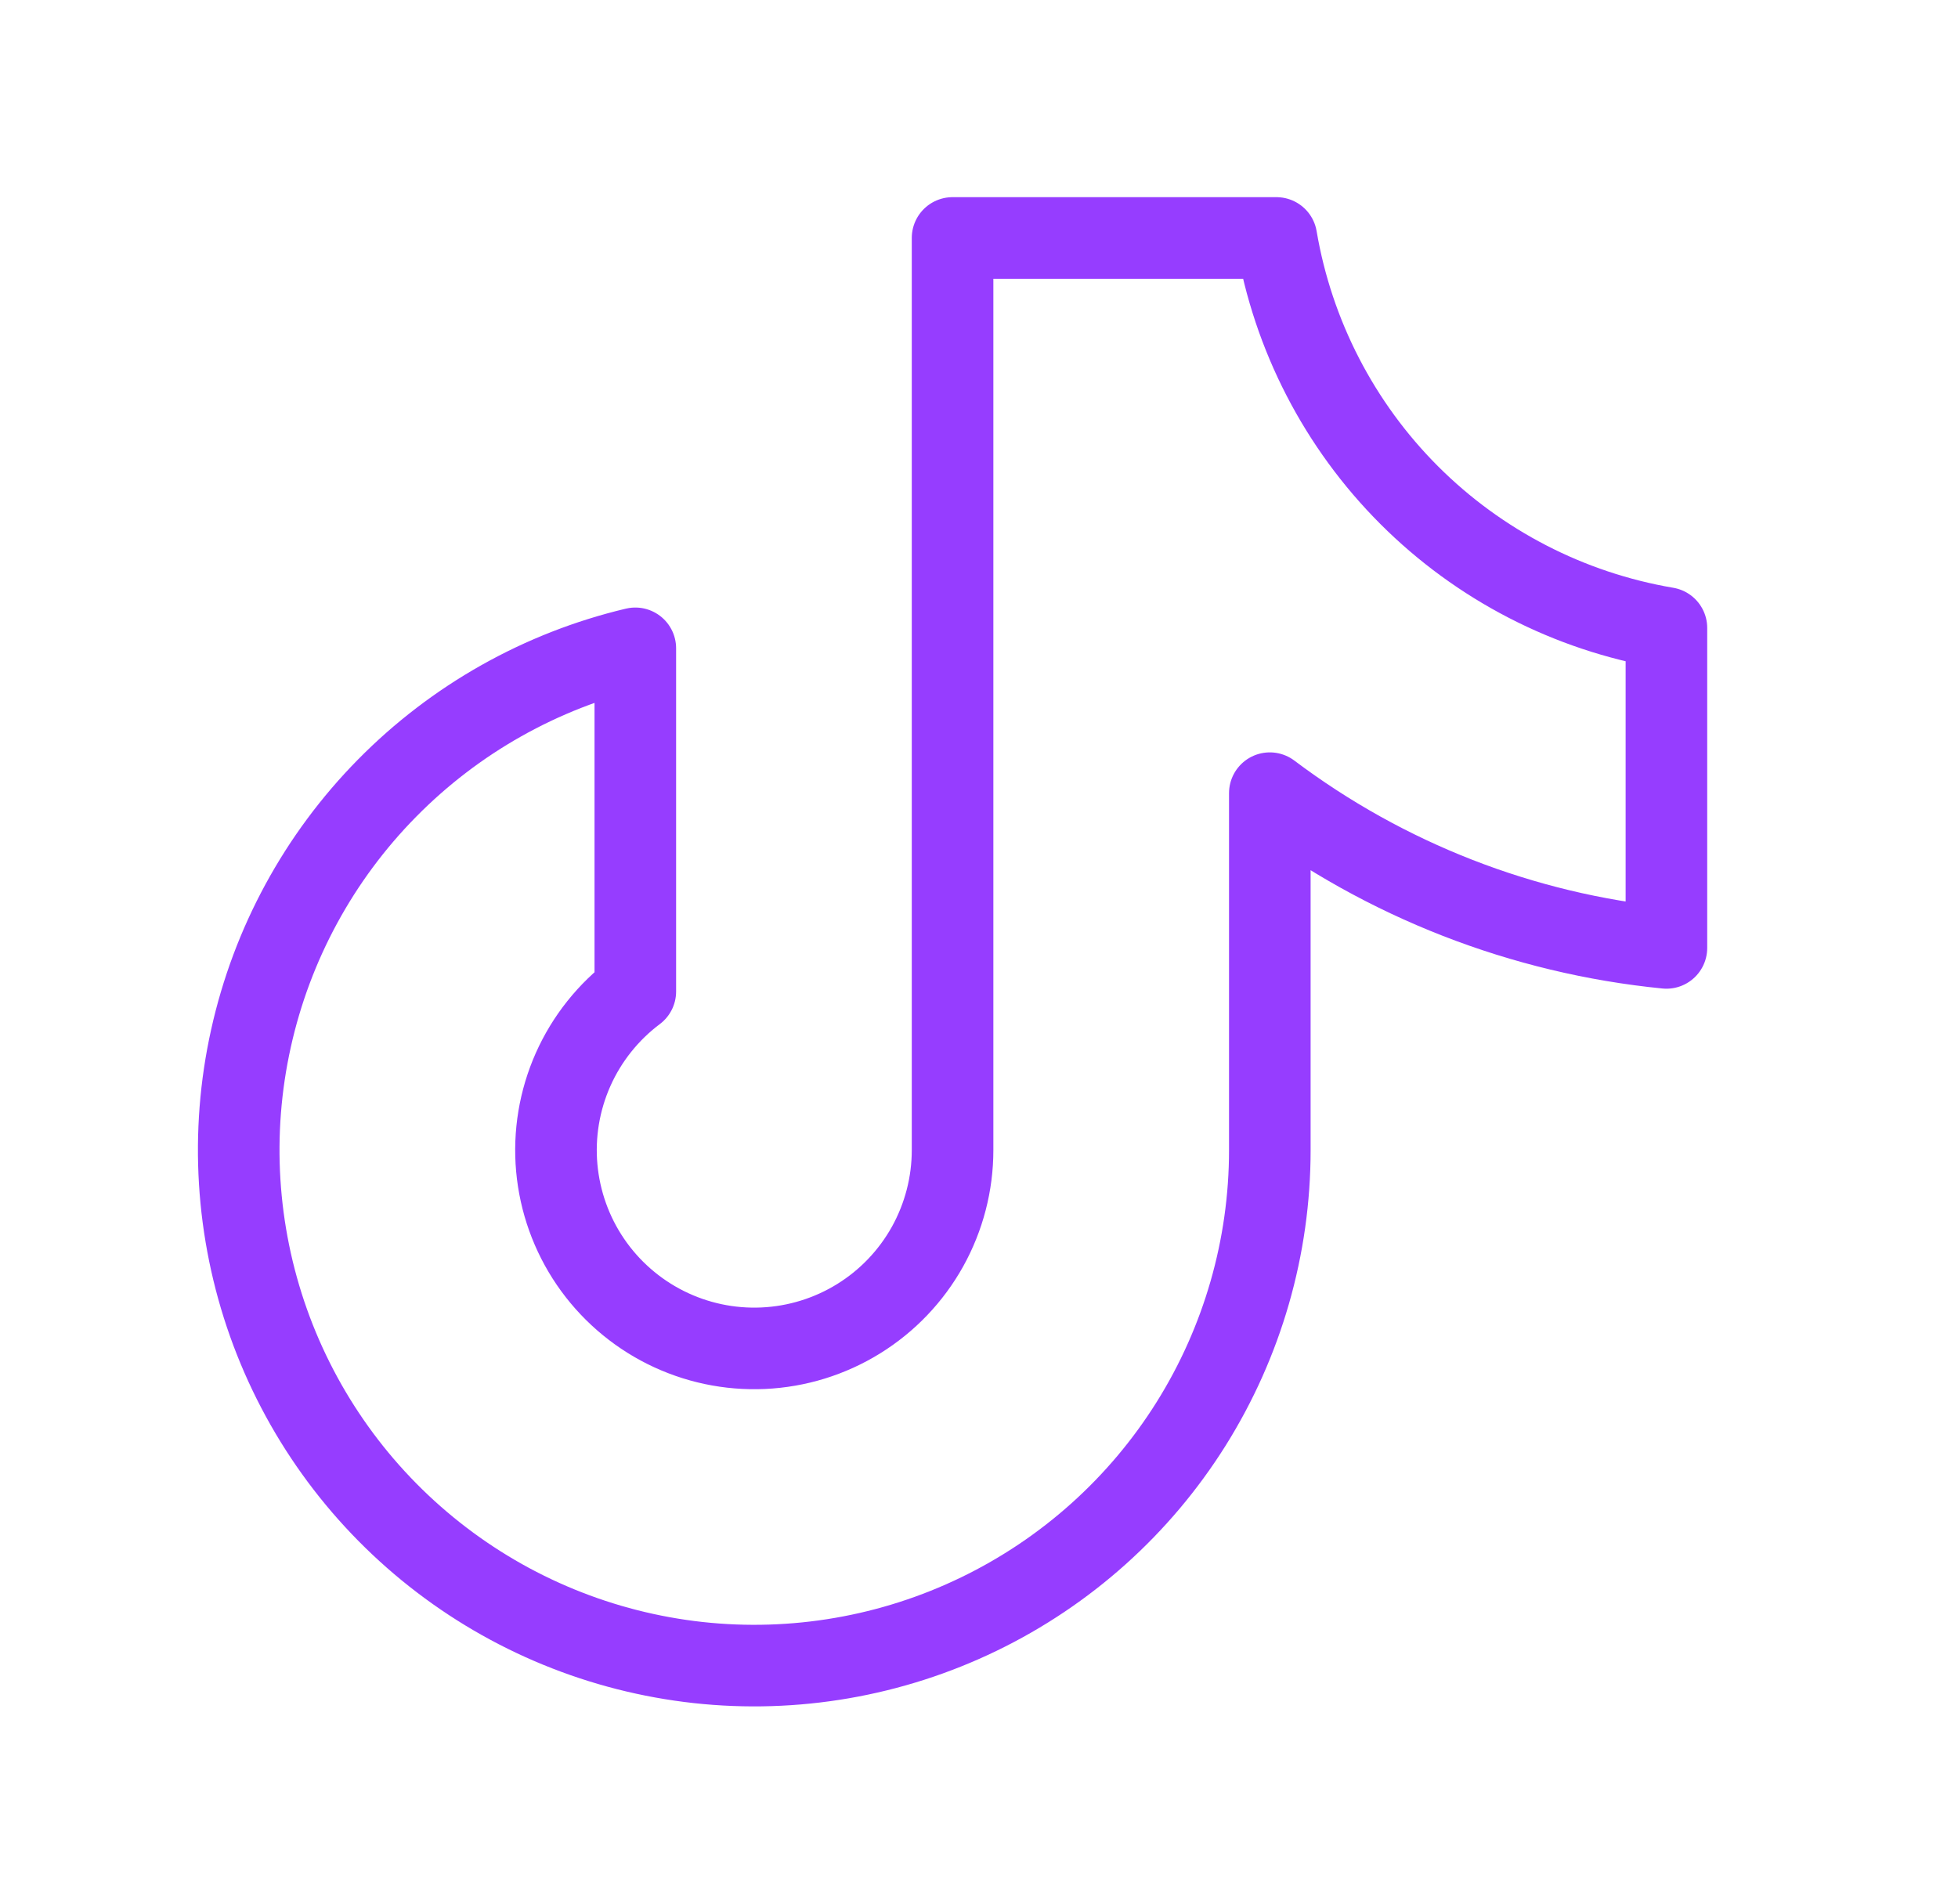 <svg width="36" height="35" viewBox="0 0 36 35" fill="none" xmlns="http://www.w3.org/2000/svg">
<g id="icon_tiktok" clip-path="url(#clip0_329_216)">
<path id="Vector" d="M30.639 11.546V17.428C27.994 17.166 25.471 16.182 23.347 14.583V21.146C23.347 22.927 22.845 24.671 21.899 26.18C20.953 27.689 19.601 28.9 17.998 29.676C16.395 30.452 14.606 30.761 12.835 30.567C11.065 30.372 9.386 29.684 7.989 28.579C6.592 27.475 5.534 25.999 4.937 24.321C4.341 22.643 4.228 20.831 4.614 19.093C4.999 17.354 5.866 15.759 7.116 14.491C8.366 13.222 9.948 12.331 11.681 11.92V18.229C11.184 18.602 10.79 19.096 10.537 19.664C10.285 20.231 10.181 20.854 10.237 21.473C10.293 22.092 10.506 22.687 10.856 23.2C11.206 23.713 11.682 24.129 12.238 24.407C12.794 24.685 13.411 24.816 14.032 24.788C14.653 24.76 15.256 24.574 15.785 24.247C16.314 23.92 16.75 23.464 17.053 22.921C17.355 22.378 17.514 21.767 17.514 21.146V4.375H23.468C23.772 6.166 24.625 7.819 25.91 9.104C27.195 10.389 28.848 11.242 30.639 11.546Z" stroke="#963DFF" stroke-width="1.5" stroke-linecap="round" stroke-linejoin="round"/>
</g>
<defs>
<clipPath id="clip0_329_216">
<rect width="35" height="35" fill="white" transform="translate(0.014)"/>
</clipPath>
</defs>
</svg>
